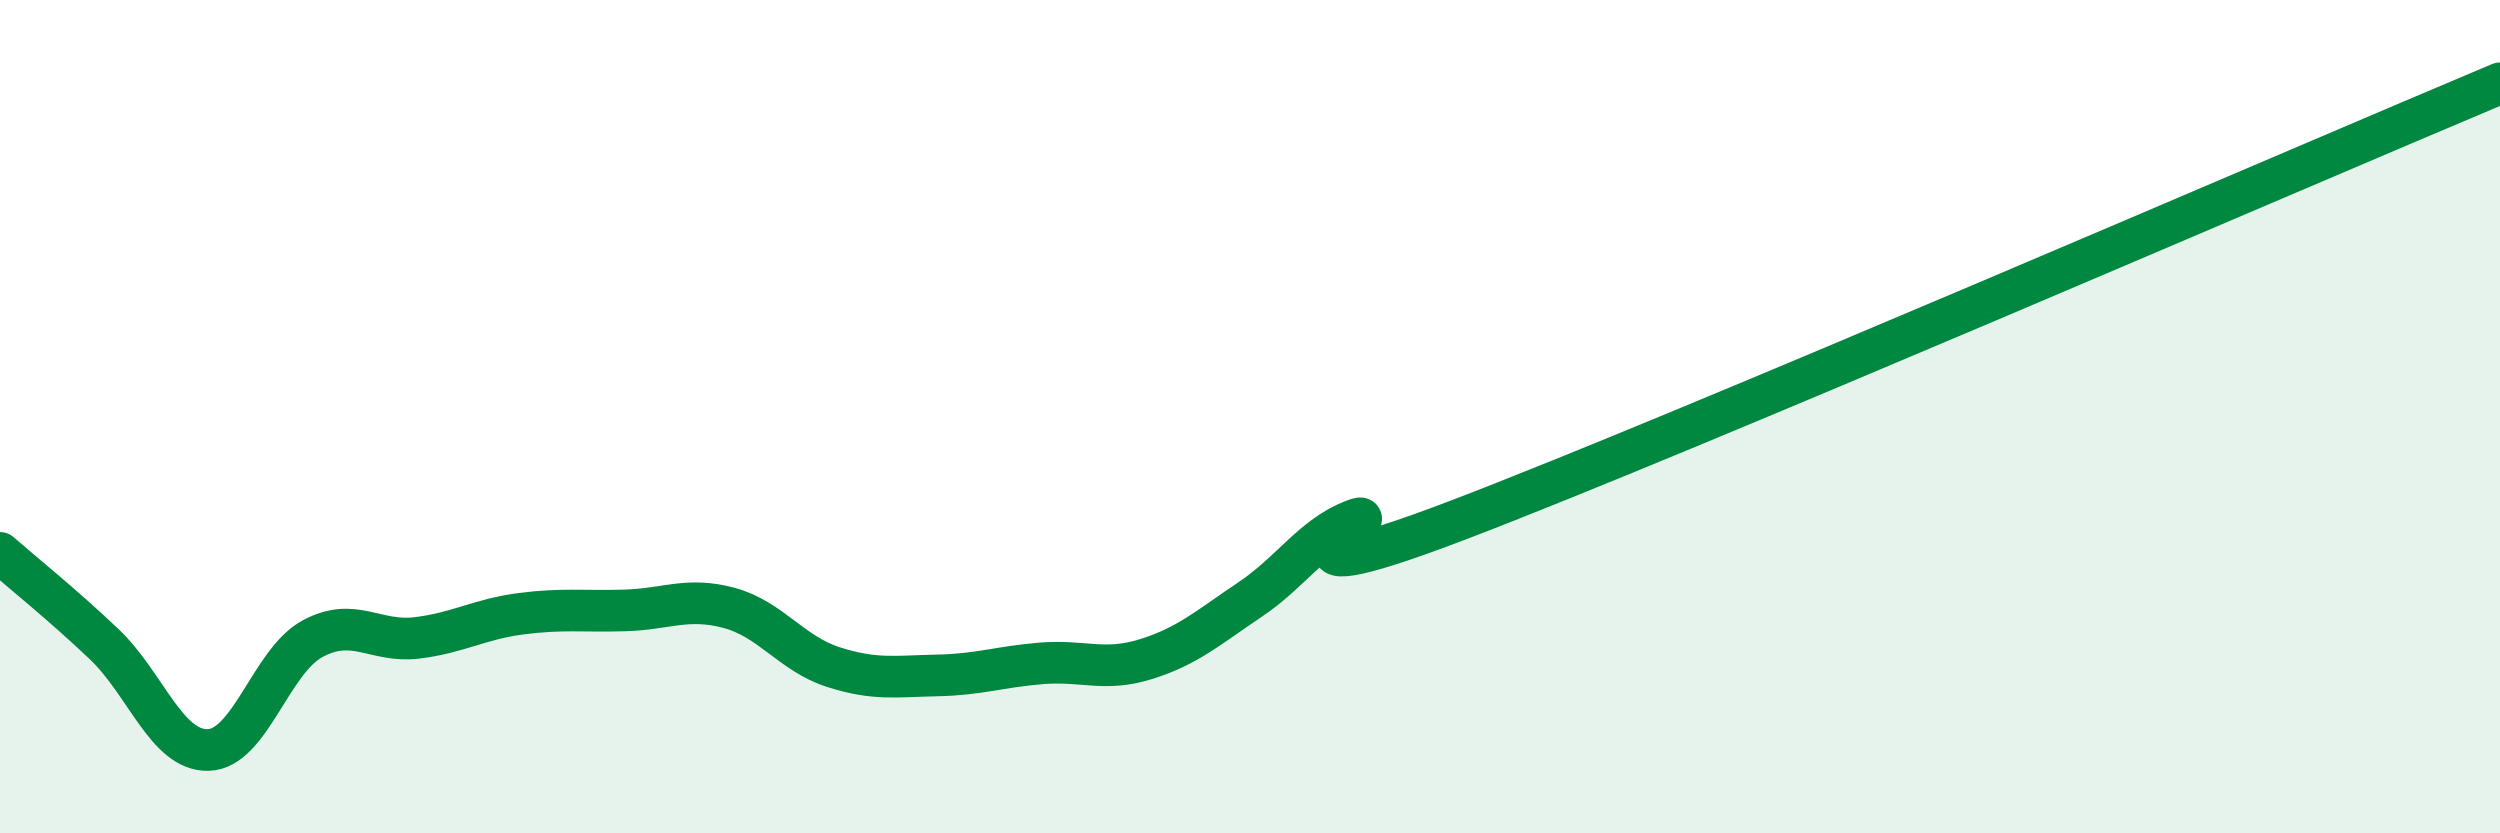 
    <svg width="60" height="20" viewBox="0 0 60 20" xmlns="http://www.w3.org/2000/svg">
      <path
        d="M 0,13.27 C 0.5,13.71 1.5,14.51 2.5,15.46 C 3.5,16.41 4,18.03 5,18 C 6,17.97 6.5,15.87 7.5,15.33 C 8.5,14.79 9,15.43 10,15.31 C 11,15.19 11.5,14.86 12.5,14.73 C 13.5,14.6 14,14.68 15,14.65 C 16,14.62 16.5,14.32 17.5,14.59 C 18.5,14.86 19,15.69 20,16.01 C 21,16.33 21.5,16.23 22.5,16.21 C 23.5,16.19 24,16 25,15.92 C 26,15.84 26.5,16.13 27.5,15.82 C 28.5,15.51 29,15.06 30,14.39 C 31,13.72 31.5,12.86 32.5,12.48 C 33.5,12.1 29.5,14.58 35,12.48 C 40.5,10.38 55,4.1 60,2L60 20L0 20Z"
        fill="#008740"
        opacity="0.1"
        stroke-linecap="round"
        stroke-linejoin="round"
      />
      <path
        d="M 0,13.27 C 0.5,13.71 1.5,14.51 2.5,15.46 C 3.5,16.41 4,18.03 5,18 C 6,17.97 6.5,15.87 7.5,15.33 C 8.5,14.79 9,15.43 10,15.31 C 11,15.19 11.5,14.86 12.5,14.73 C 13.5,14.6 14,14.68 15,14.65 C 16,14.62 16.5,14.32 17.5,14.59 C 18.5,14.86 19,15.69 20,16.01 C 21,16.33 21.5,16.23 22.5,16.21 C 23.5,16.19 24,16 25,15.92 C 26,15.84 26.5,16.13 27.5,15.82 C 28.5,15.51 29,15.06 30,14.39 C 31,13.72 31.5,12.86 32.5,12.48 C 33.5,12.1 29.5,14.58 35,12.48 C 40.5,10.38 55,4.1 60,2"
        stroke="#008740"
        stroke-width="1"
        fill="none"
        stroke-linecap="round"
        stroke-linejoin="round"
      />
    </svg>
  